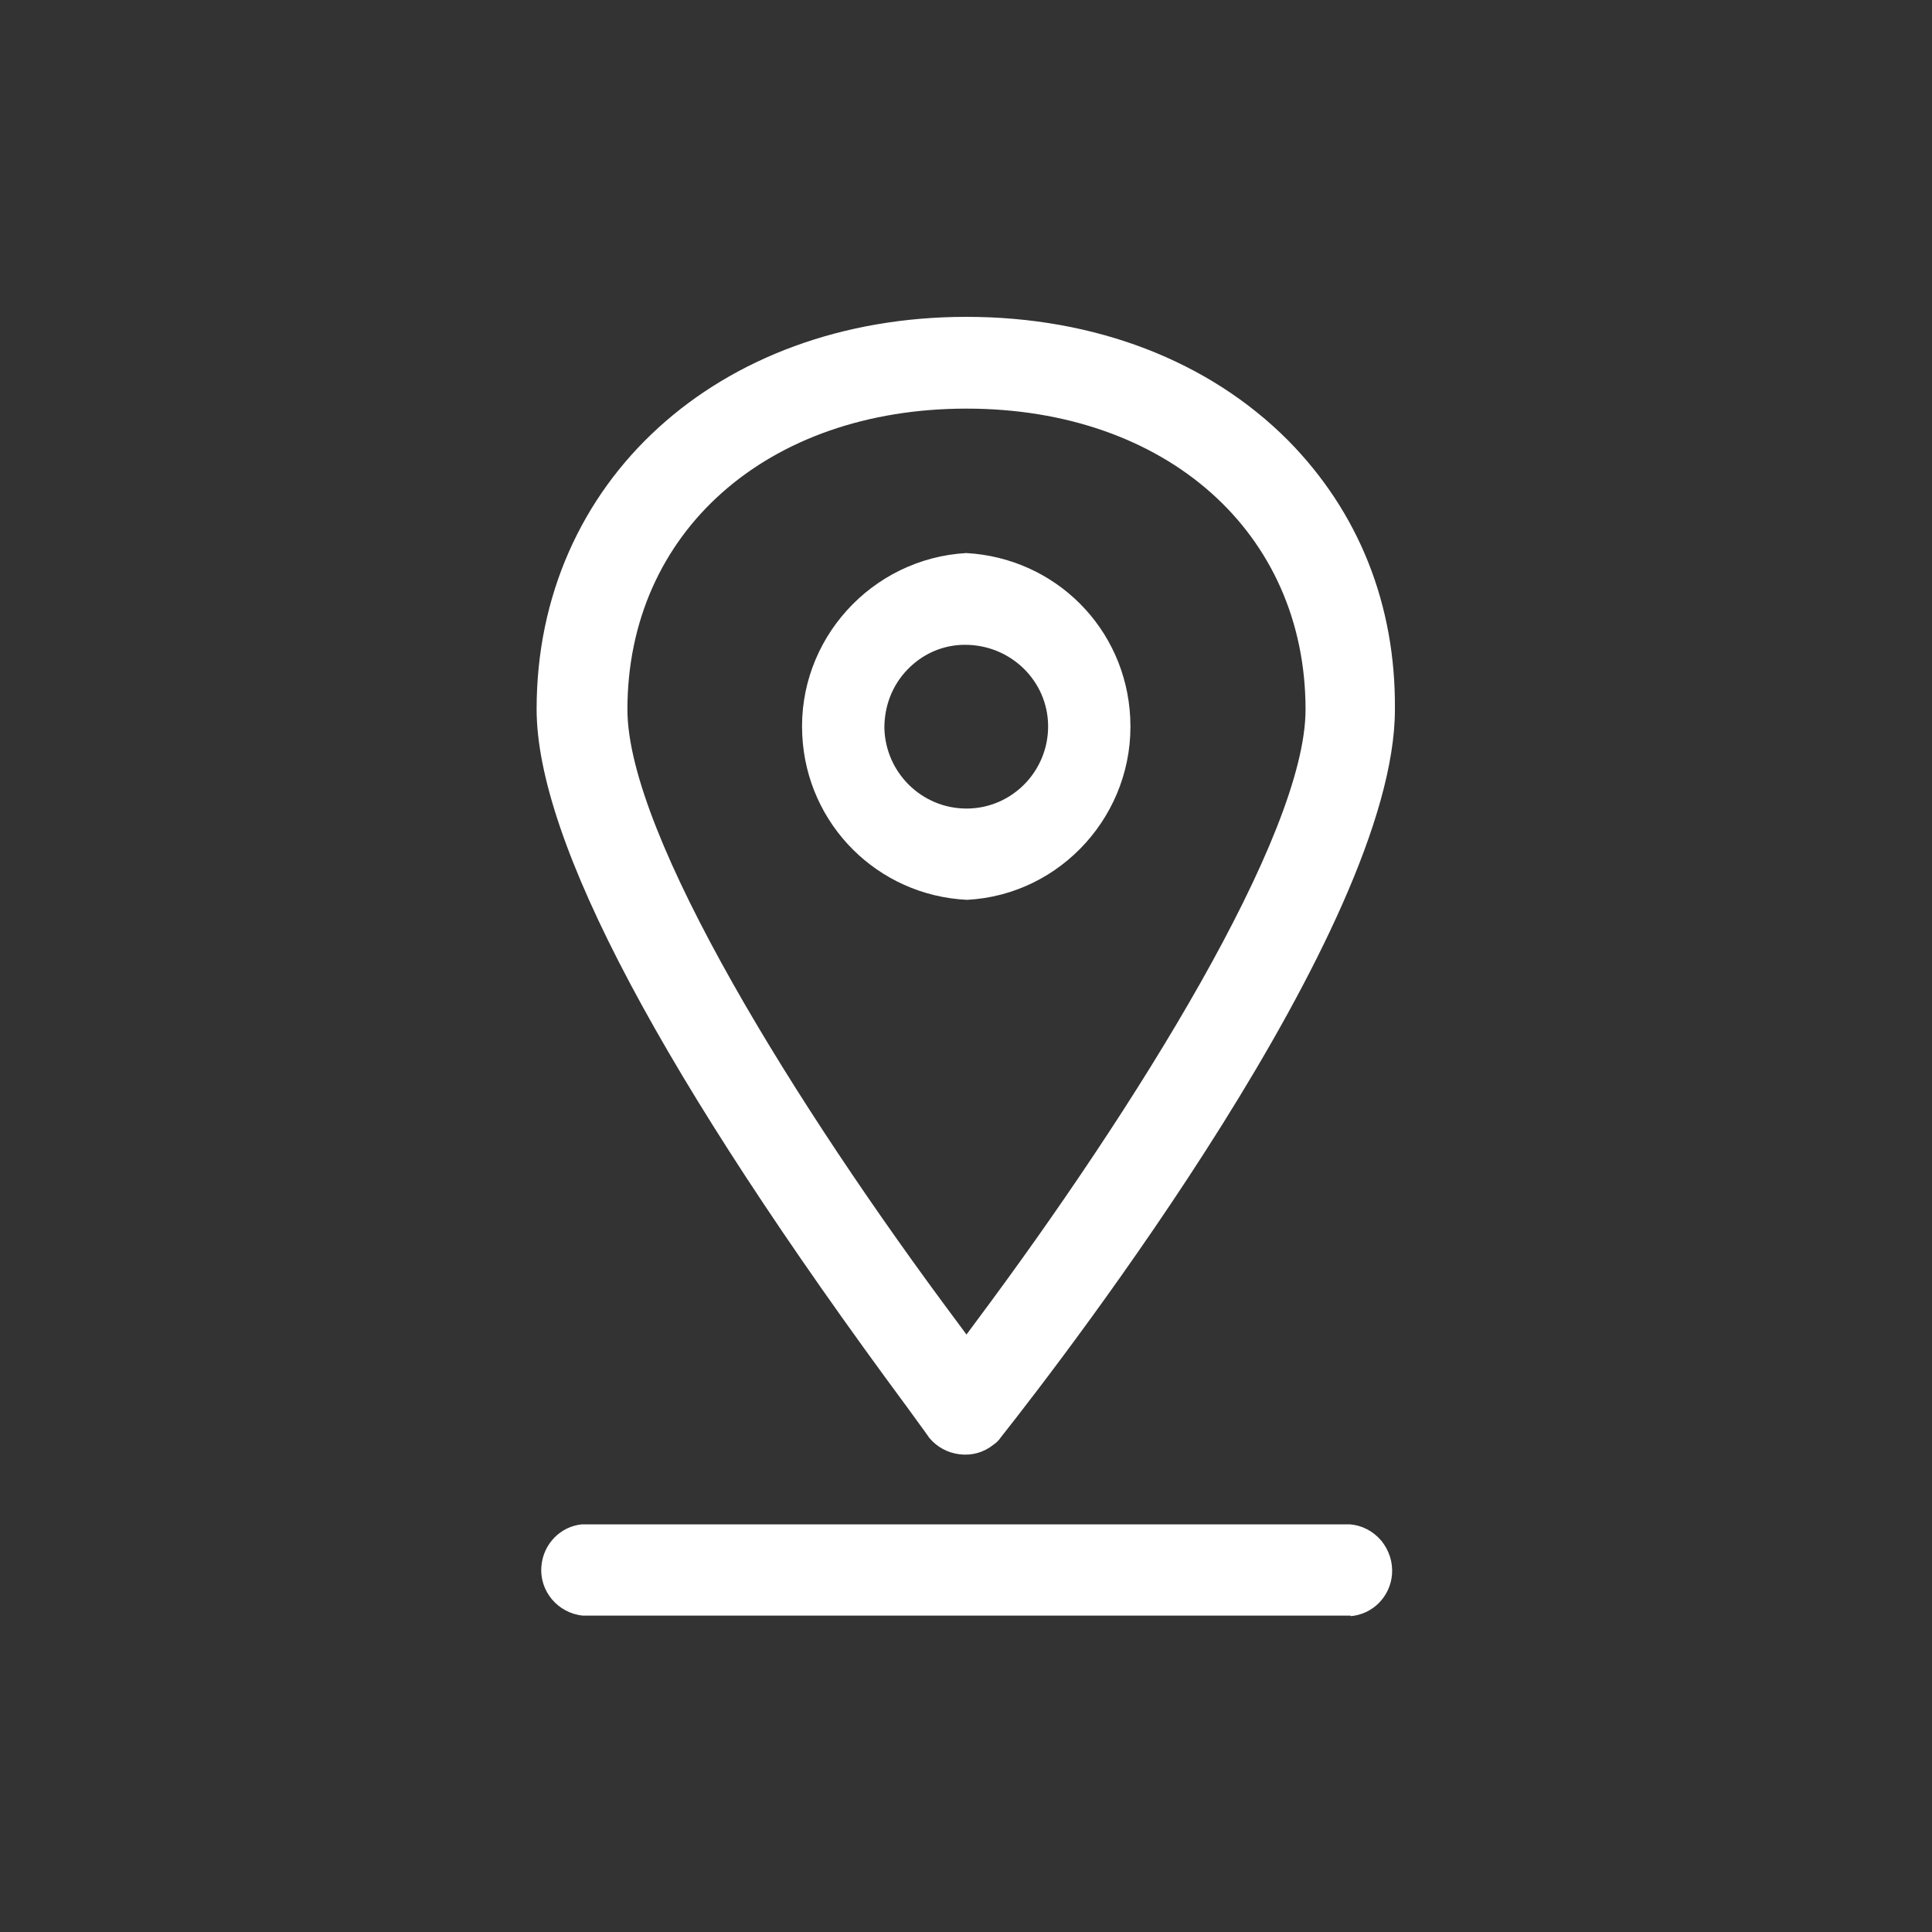 <?xml version="1.0" encoding="UTF-8"?> <svg xmlns="http://www.w3.org/2000/svg" xmlns:xlink="http://www.w3.org/1999/xlink" id="_Слой_2" viewBox="0 0 40 40"><rect x="0" y="0" width="40" height="40" fill="#333333" stroke="none"/> <defs> <style>.cls-1{fill:none;}.cls-1,.cls-2{stroke-width:0px;}.cls-2{fill:#fff;}.cls-3{clip-path:url(#clippath);}</style> <clipPath id="clippath"> <rect id="bounds" class="cls-1" width="40" height="40"></rect> </clipPath> </defs> <g id="_Слой_6"> <g id="icon-cover-location"> <g class="cls-3"> <path id="icon-cover-location-2" class="cls-2" d="m20.01,11.45c-1.97.11-3.5,1.8-3.4,3.77.09,1.85,1.56,3.32,3.41,3.41,1.95-.1,3.48-1.79,3.38-3.77-.09-1.85-1.55-3.31-3.4-3.41Zm.02,5.29h-.02c-.93,0-1.68-.75-1.7-1.67,0-.45.16-.88.48-1.21.32-.33.74-.51,1.19-.51.95,0,1.71.75,1.72,1.67.01.94-.74,1.71-1.67,1.72Zm7.93,16.71h-15.89c-.52-.05-.91-.51-.86-1.03.04-.46.4-.82.84-.86h15.9c.25.02.48.14.65.34.16.2.24.44.22.7-.04.46-.4.82-.85.86Zm-1.29-24.33c-1.64-1.65-4-2.56-6.66-2.56-5.15,0-8.9,3.42-8.9,8.12,0,2.72,2.59,7.59,7.69,14.48.26.36.38.52.44.61.16.19.38.31.63.34.26.03.5-.04.7-.2.06-.04.11-.09.15-.15,1.36-1.72,8.16-10.55,8.16-15.07.02-2.17-.75-4.09-2.21-5.57Zm-6.46,18.24l-.2.27-.2-.27c-3.3-4.42-6.82-10.07-6.82-12.67,0-3.67,2.89-6.23,7.02-6.23s7.02,2.56,7.02,6.23c0,2.6-3.52,8.25-6.82,12.67Z"></path> </g> </g> </g> </svg> 